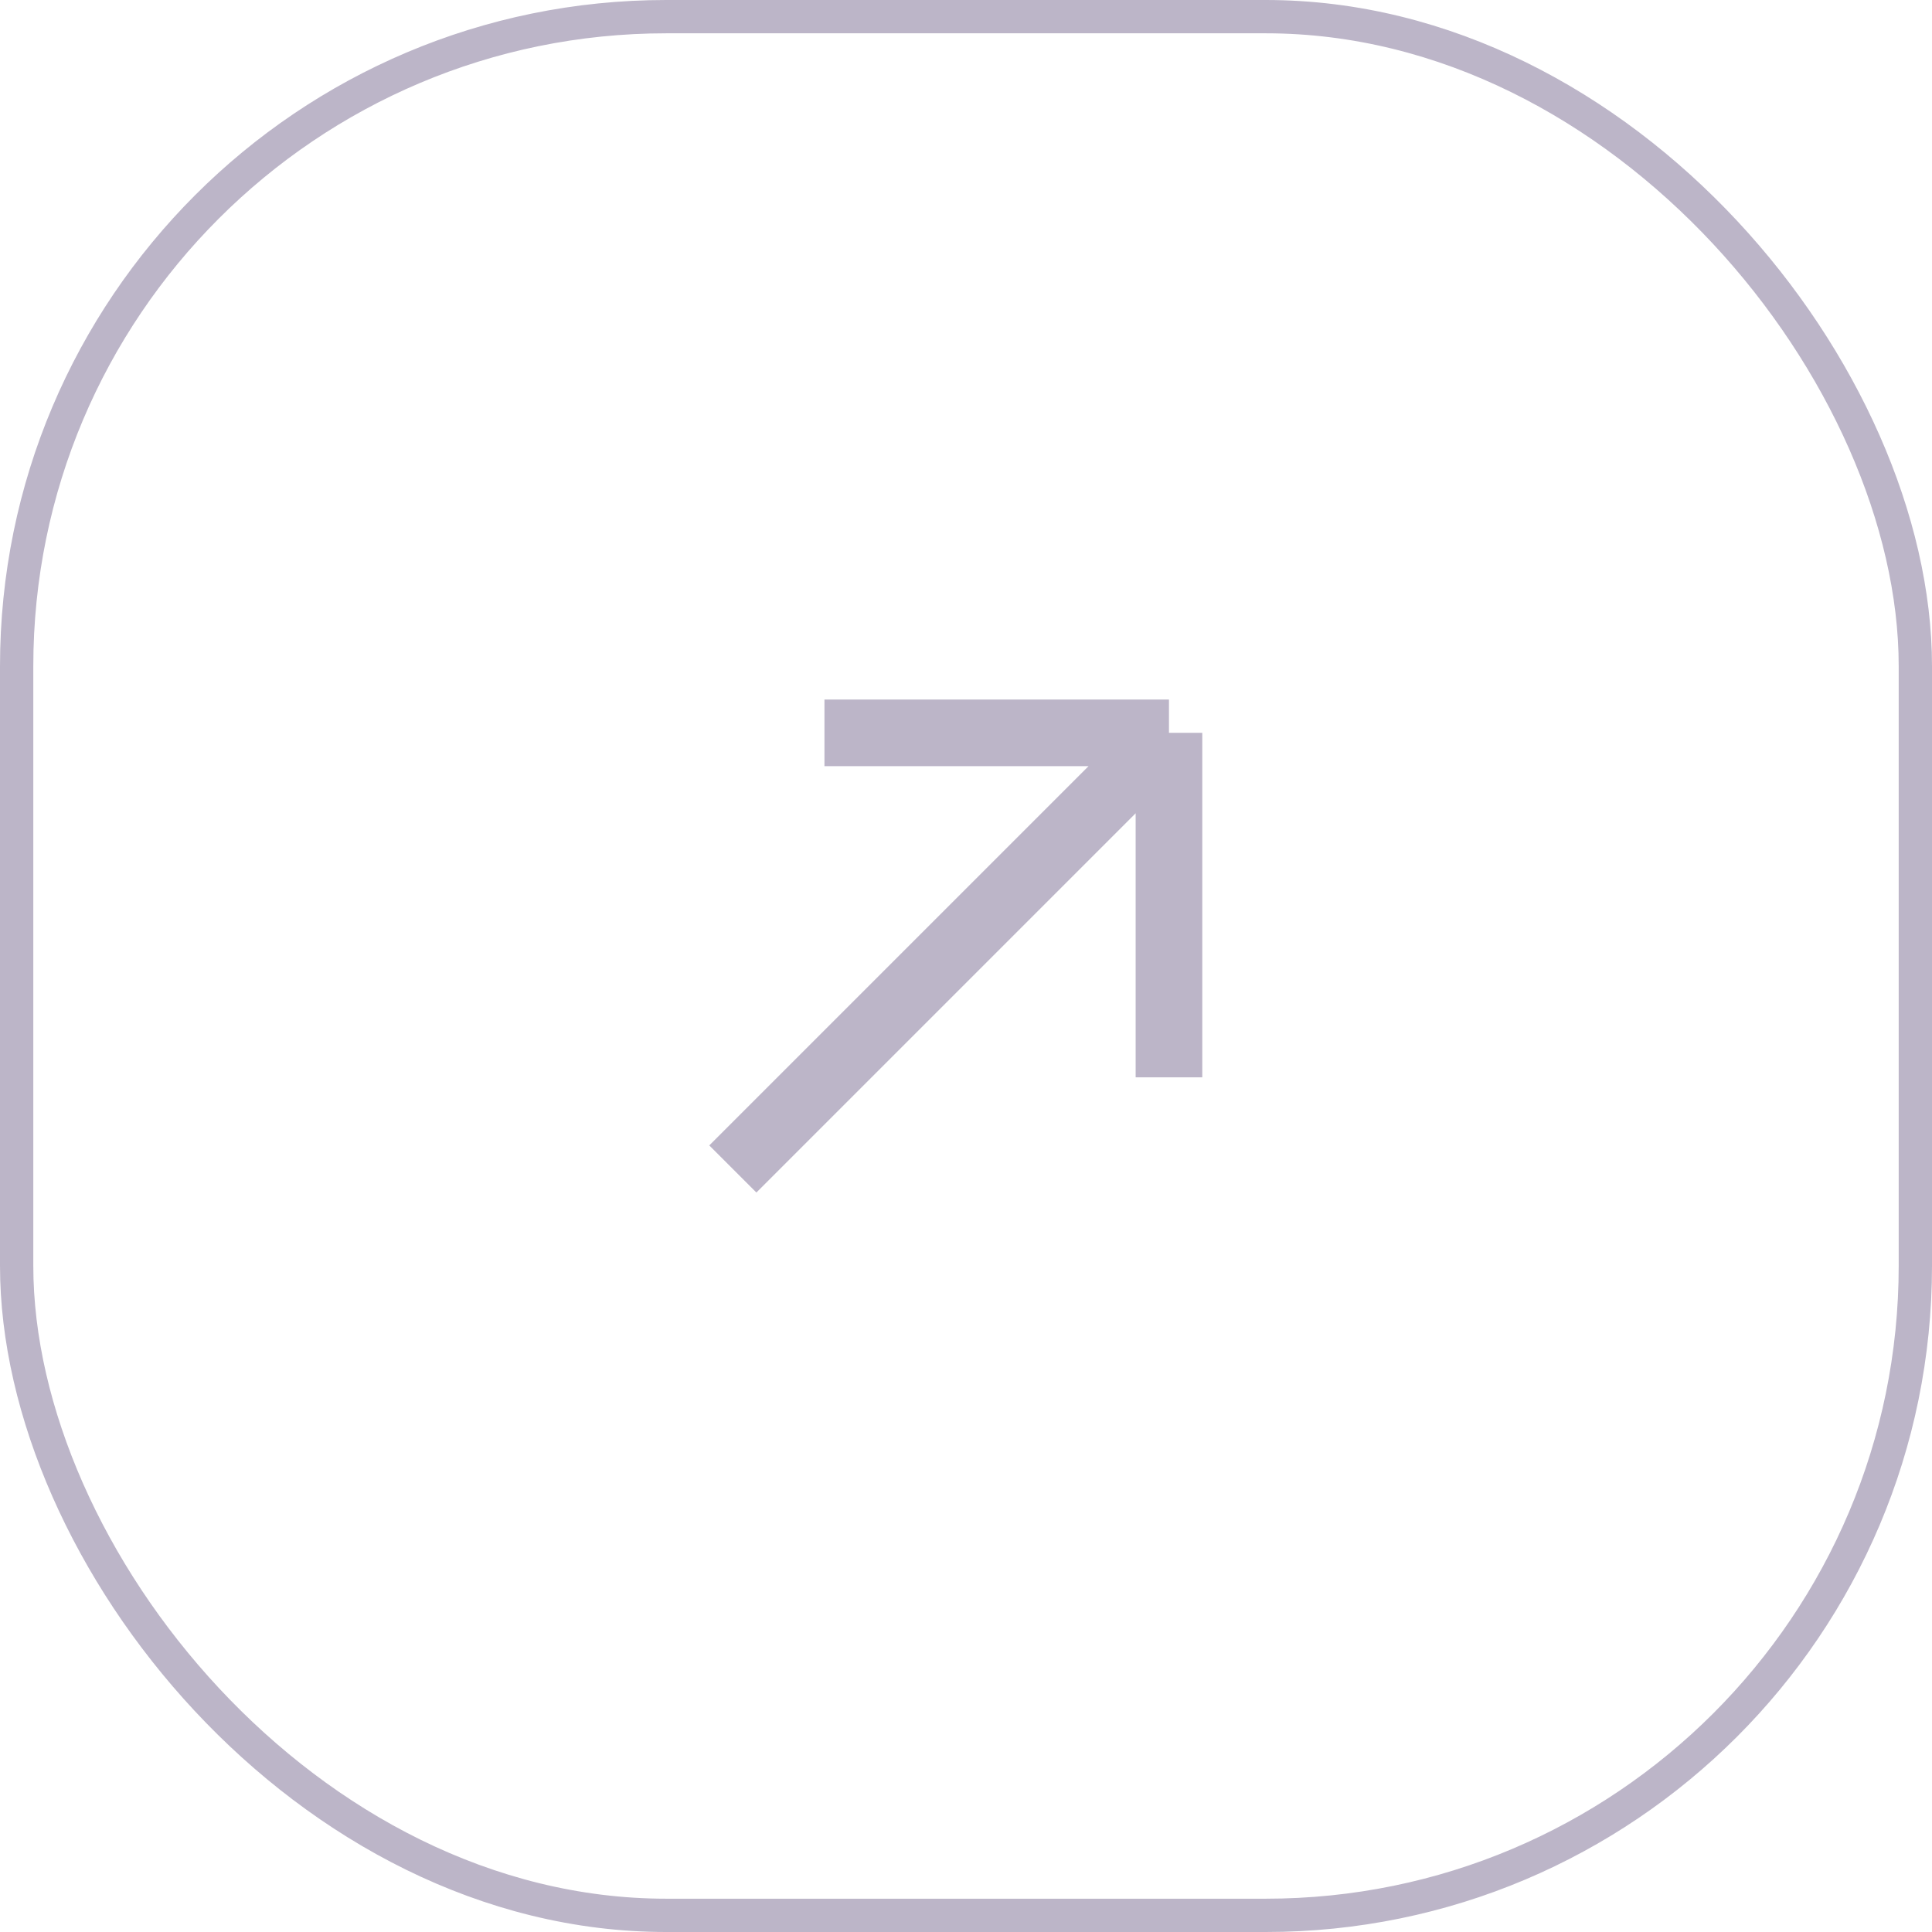 <?xml version="1.0" encoding="UTF-8"?> <svg xmlns="http://www.w3.org/2000/svg" width="76" height="76" viewBox="0 0 76 76" fill="none"><rect x="0.655" y="0.655" width="74.69" height="74.69" rx="25.552" stroke="#BCB5C8" stroke-width="1.31"></rect><path d="M28.828 45.984L45.984 28.828M45.984 28.828H32.432M45.984 28.828V42.379" stroke="#BCB5C8" stroke-width="2.621"></path></svg> 